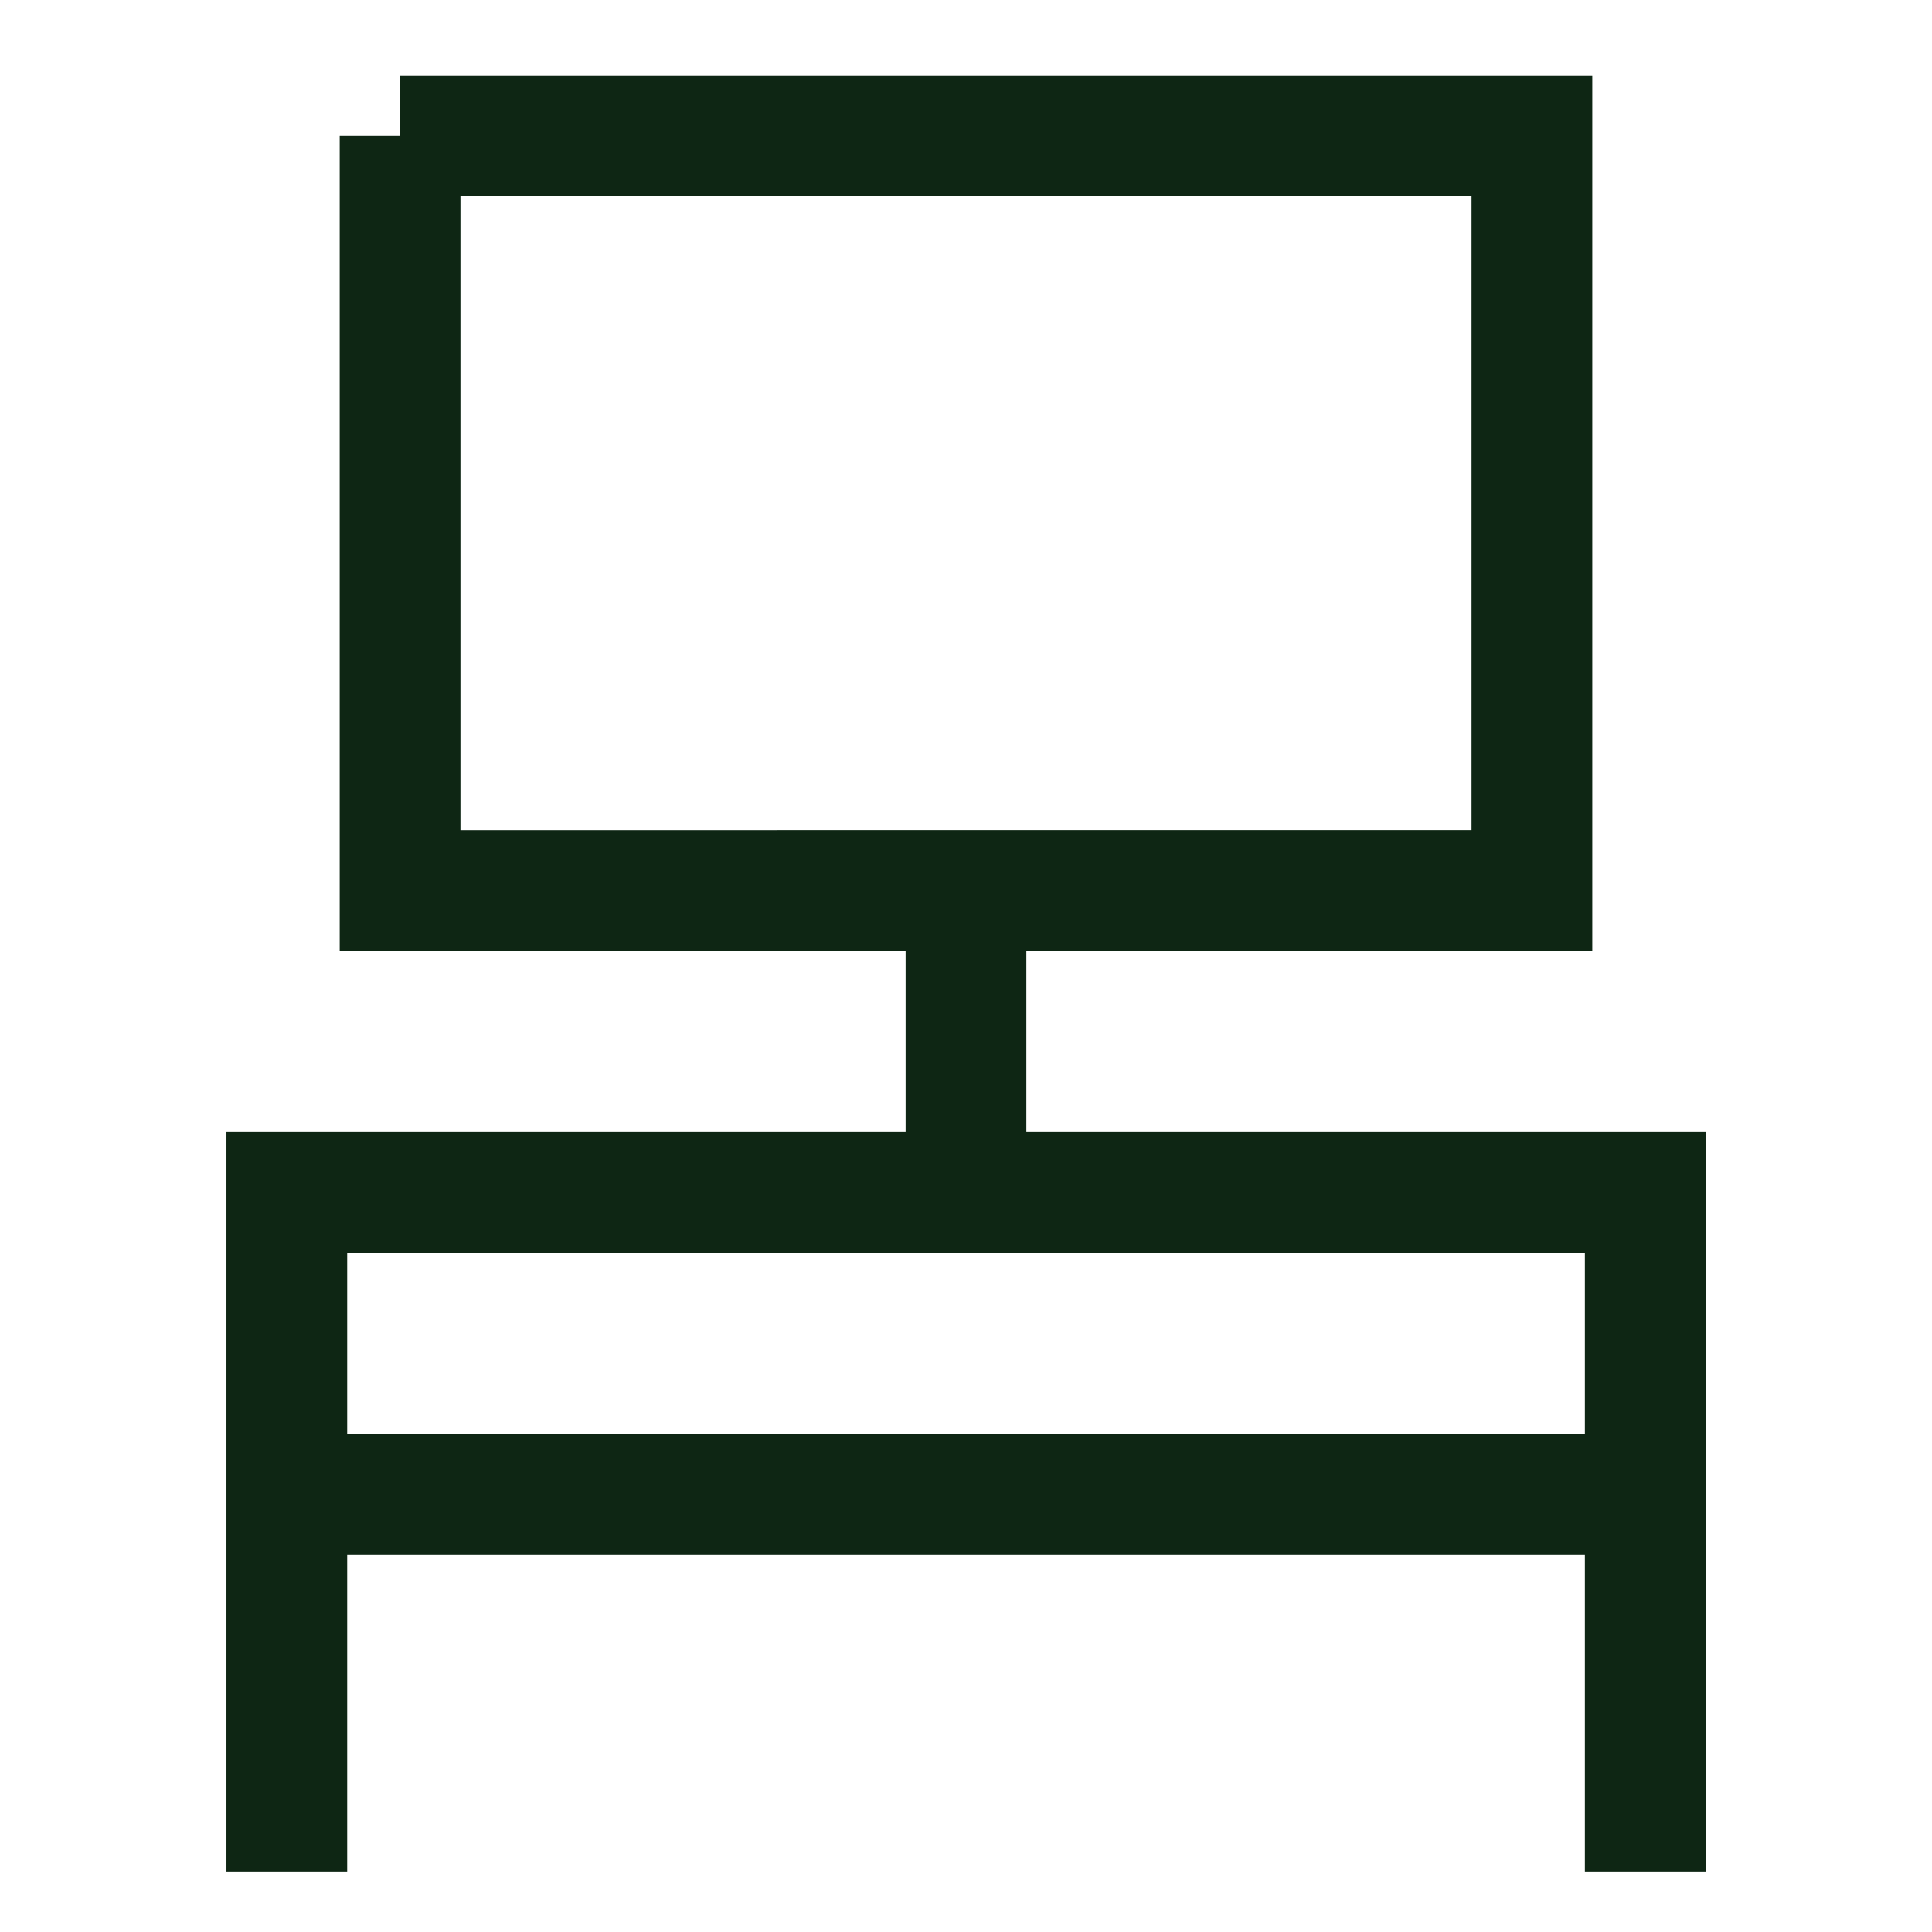 <svg xmlns="http://www.w3.org/2000/svg" width="24" height="24" fill="none" viewBox="-0.75 -0.75 24 24"><path stroke="#0e2614" stroke-width="1.5" d="M4.219.938H18.28v9.374H4.22V.938Zm7.031 9.375v3.75m-8.437 0h16.875v3.75H2.813v-3.75Zm0 3.75V22.5m16.875-4.687V22.5"/></svg>